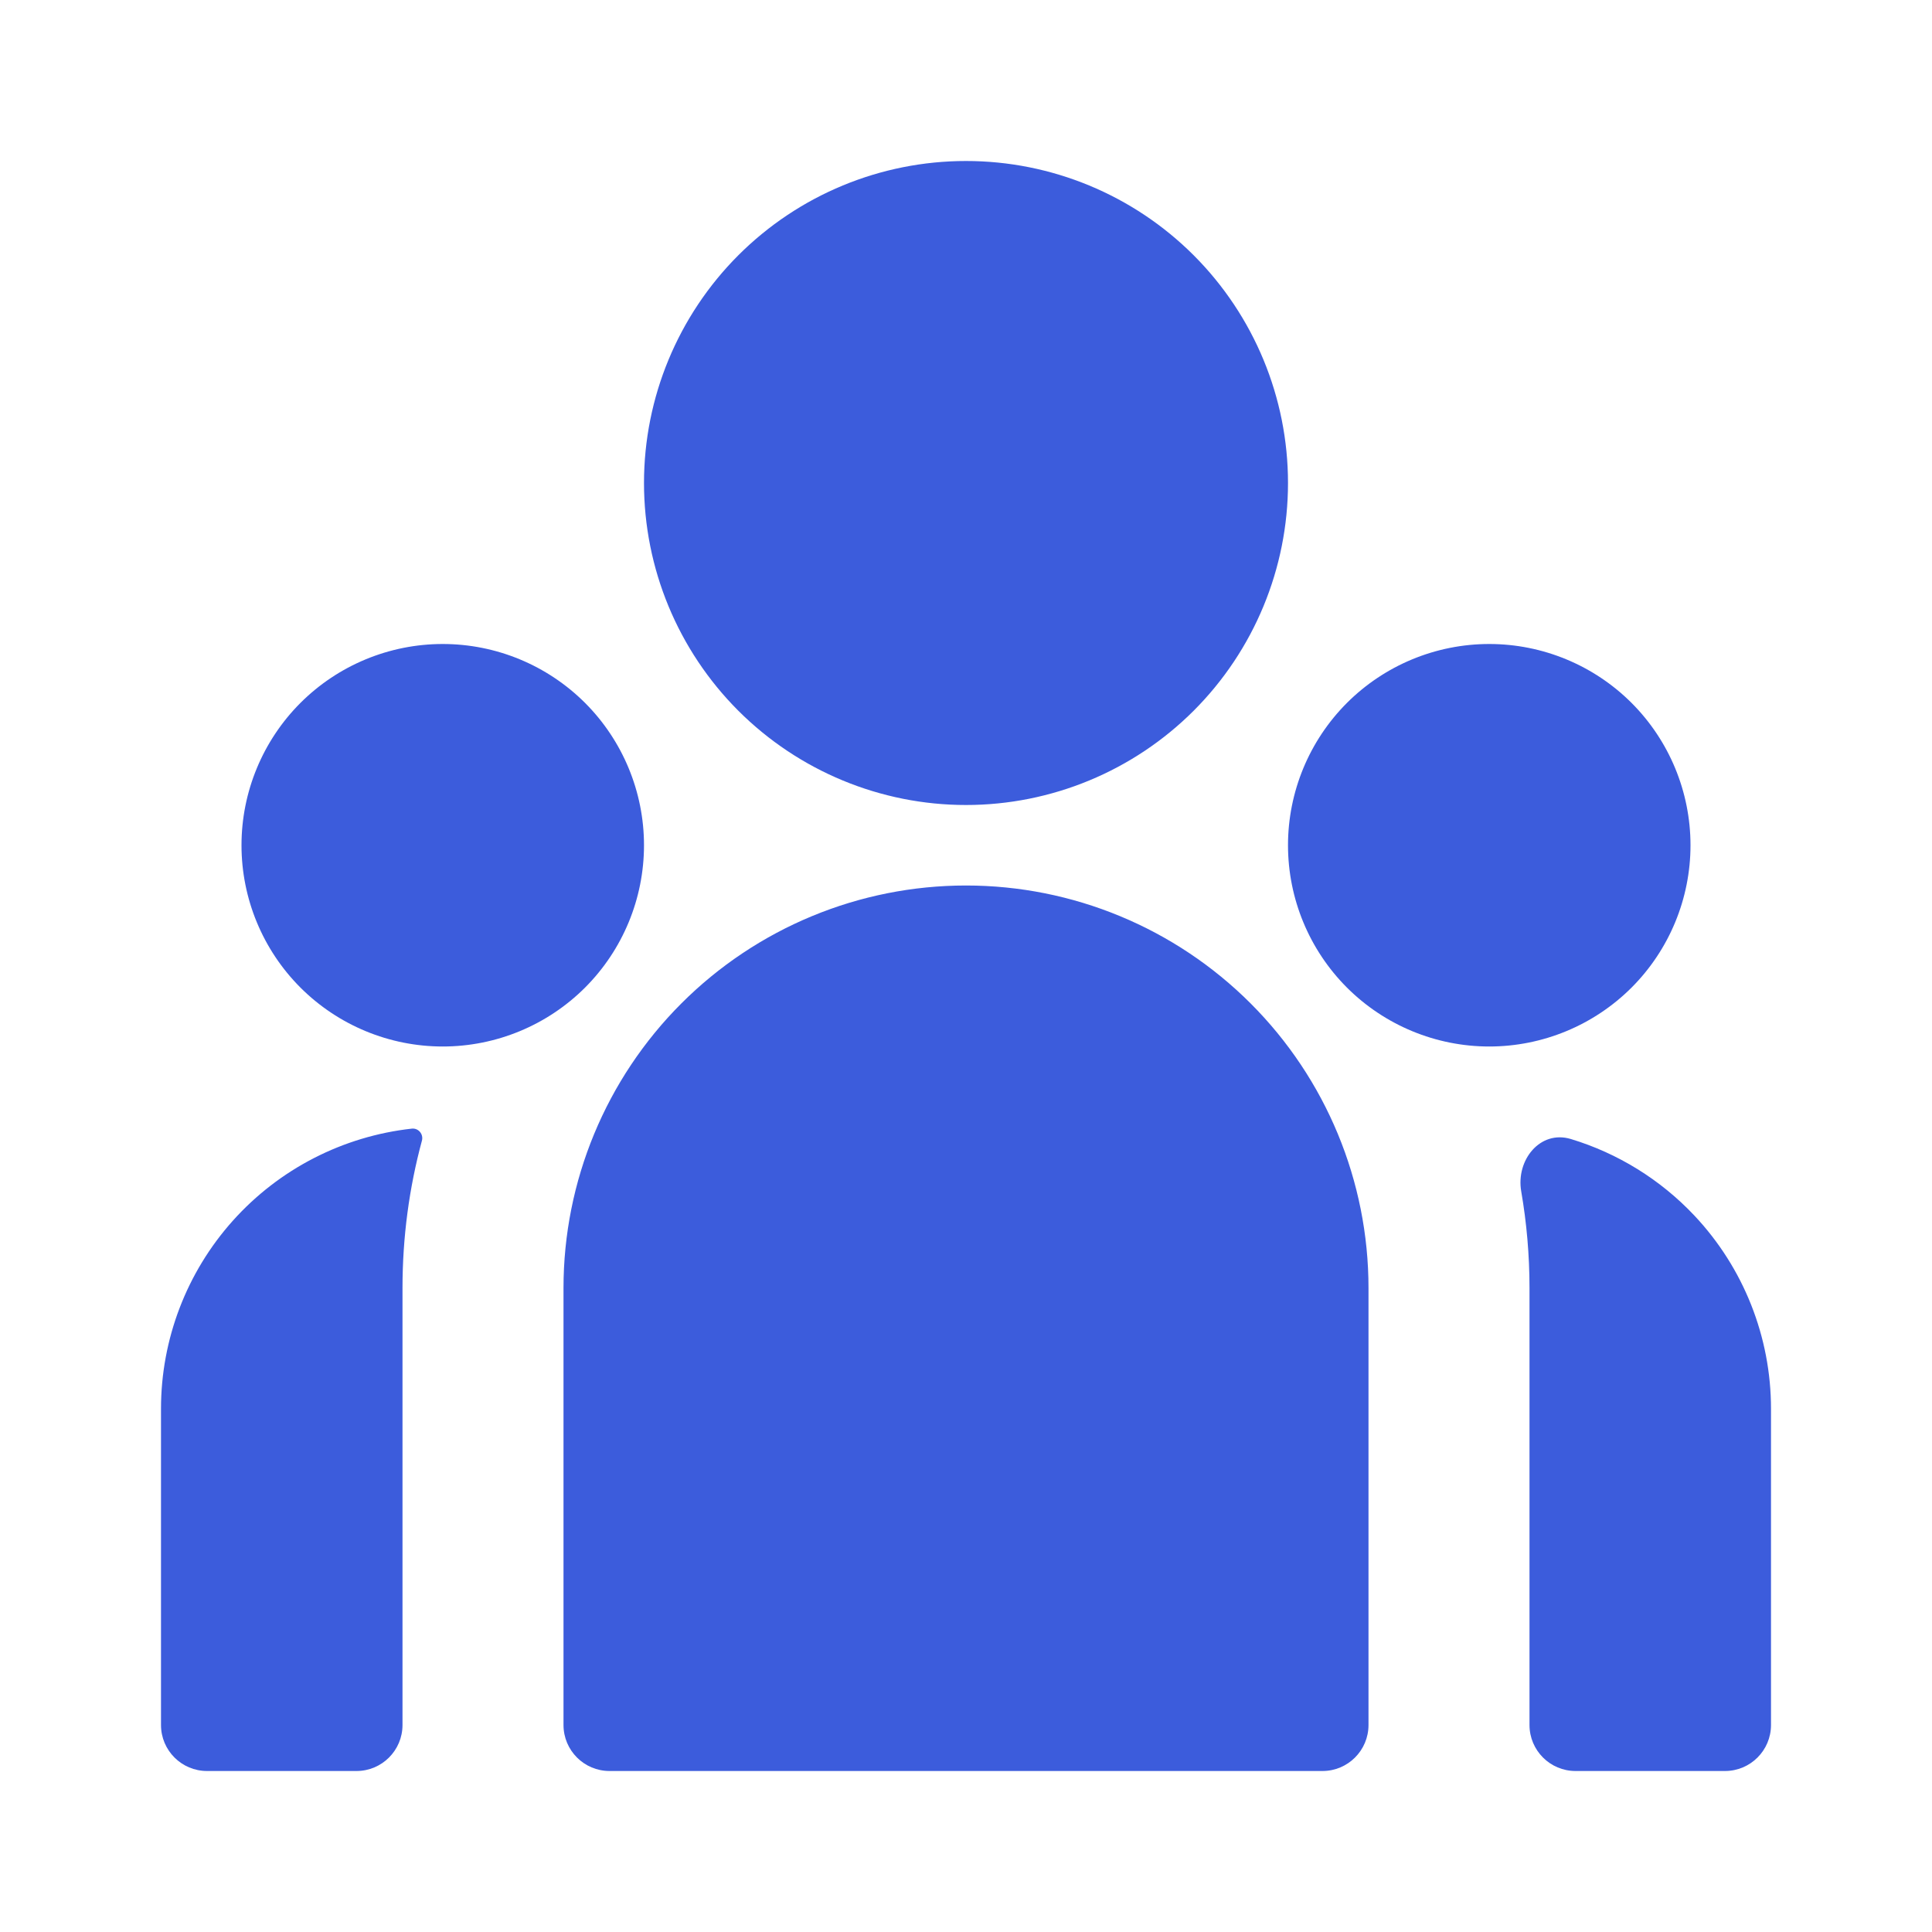 <svg width="42" height="42" viewBox="0 0 42 42" fill="none" xmlns="http://www.w3.org/2000/svg">
<path d="M21 17.5C22.857 17.5 24.637 16.762 25.95 15.45C27.262 14.137 28 12.357 28 10.5C28 8.643 27.262 6.863 25.95 5.55C24.637 4.237 22.857 3.5 21 3.5C19.143 3.5 17.363 4.237 16.05 5.55C14.738 6.863 14 8.643 14 10.5C14 12.357 14.738 14.137 16.05 15.45C17.363 16.762 19.143 17.5 21 17.5ZM9.625 22.75C10.785 22.75 11.898 22.289 12.719 21.469C13.539 20.648 14 19.535 14 18.375C14 17.215 13.539 16.102 12.719 15.281C11.898 14.461 10.785 14 9.625 14C8.465 14 7.352 14.461 6.531 15.281C5.711 16.102 5.25 17.215 5.25 18.375C5.25 19.535 5.711 20.648 6.531 21.469C7.352 22.289 8.465 22.75 9.625 22.75ZM36.75 18.375C36.75 19.535 36.289 20.648 35.469 21.469C34.648 22.289 33.535 22.75 32.375 22.75C31.215 22.75 30.102 22.289 29.281 21.469C28.461 20.648 28 19.535 28 18.375C28 17.215 28.461 16.102 29.281 15.281C30.102 14.461 31.215 14 32.375 14C33.535 14 34.648 14.461 35.469 15.281C36.289 16.102 36.75 17.215 36.75 18.375ZM21 19.25C23.321 19.25 25.546 20.172 27.187 21.813C28.828 23.454 29.75 25.679 29.75 28V37.5C29.75 38.052 29.302 38.5 28.75 38.5H13.25C12.698 38.5 12.25 38.052 12.25 37.5V28C12.25 25.679 13.172 23.454 14.813 21.813C16.454 20.172 18.679 19.25 21 19.25ZM8.75 28C8.75 26.892 8.896 25.818 9.172 24.798C9.21 24.659 9.1 24.523 8.957 24.535C7.457 24.7 6.07 25.412 5.063 26.536C4.056 27.66 3.5 29.116 3.5 30.625V37.5C3.5 38.052 3.948 38.5 4.5 38.5H7.75C8.302 38.5 8.75 38.052 8.75 37.5V28ZM37.5 38.5C38.052 38.5 38.5 38.052 38.5 37.5V30.625C38.5 29.065 37.905 27.563 36.836 26.427C36.095 25.64 35.166 25.069 34.148 24.761C33.483 24.561 32.952 25.216 33.07 25.899C33.188 26.582 33.25 27.284 33.25 28V37.5C33.25 38.052 33.698 38.5 34.25 38.5H37.5Z" fill="#3C5CDC"/>
</svg>
